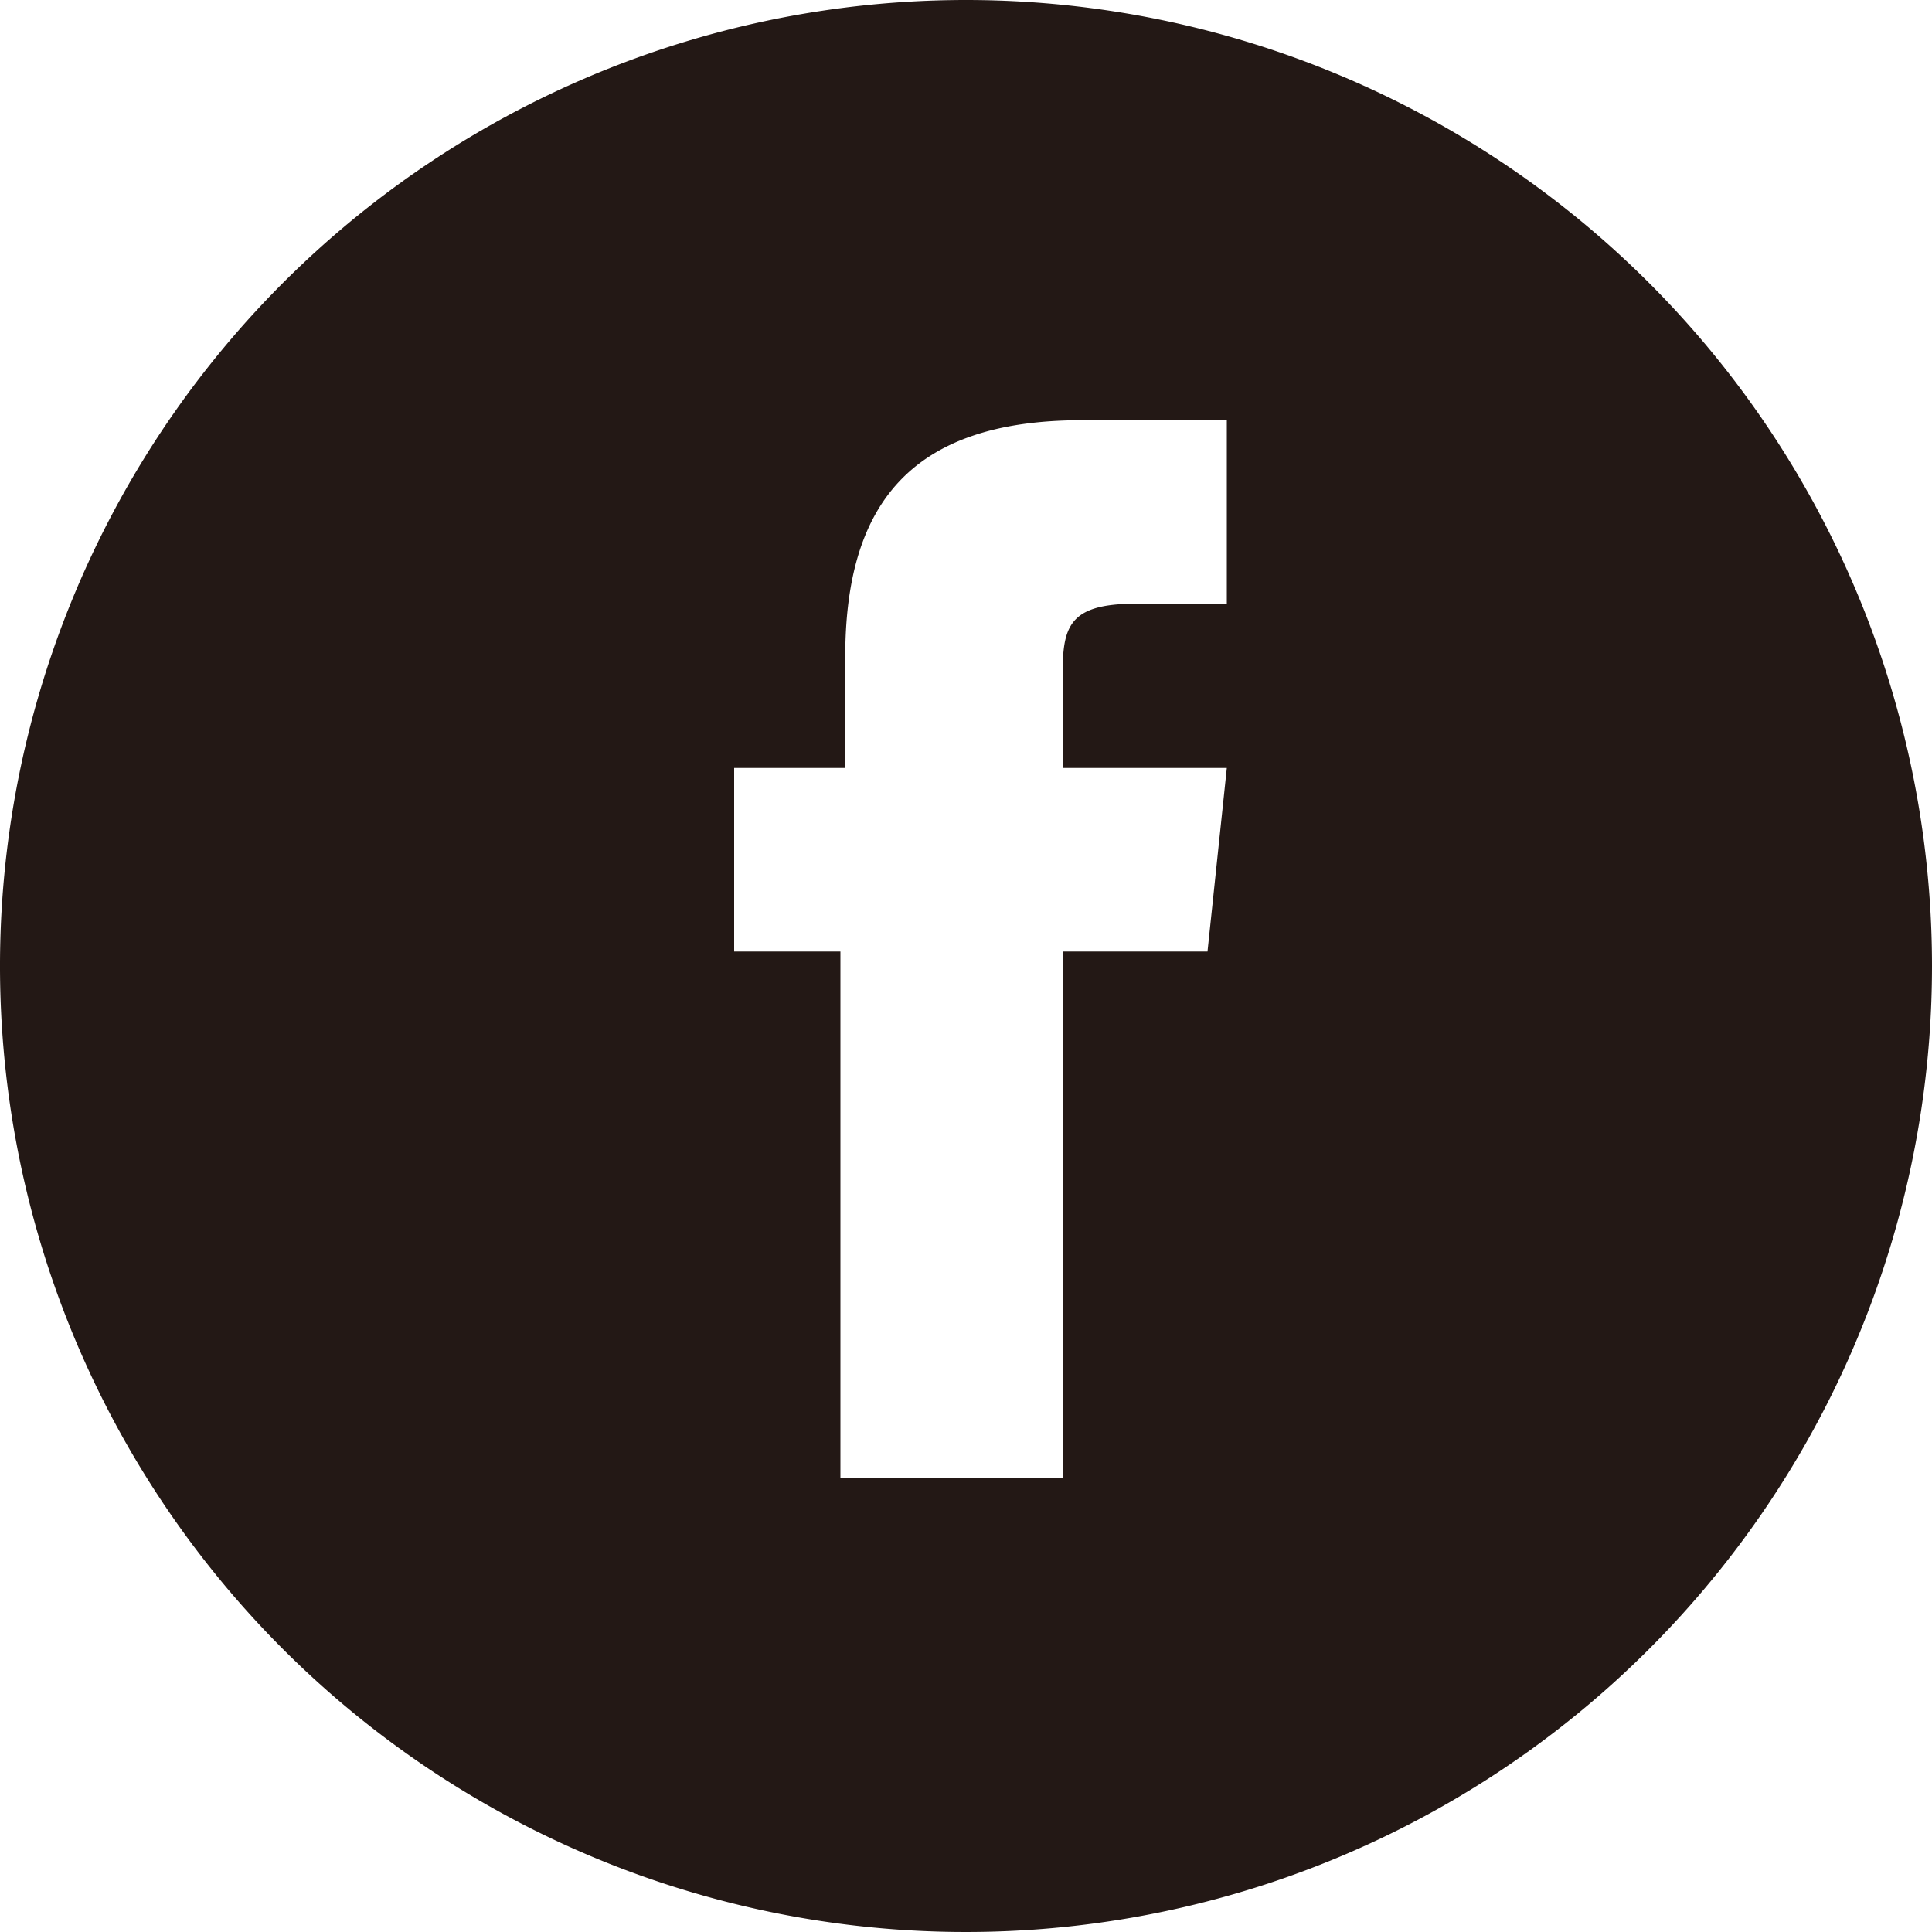 <svg xmlns="http://www.w3.org/2000/svg" width="50" height="50" viewBox="0 0 50 50">
  <g id="facebook" transform="translate(25 25)">
    <path id="facebook-2" data-name="facebook" d="M25,0A25,25,0,1,0,50,25,25,25,0,0,0,25,0Zm6.25,24.625H27.5V38.25H21.75V24.625H19v-4.75h2.875V17c0-3.875,1.625-6.125,6.125-6.125h3.75v4.75H29.375c-1.75,0-1.875.625-1.875,1.875v2.375h4.25Z" transform="translate(-25 -25)" fill="#231815"/>
  </g>
</svg>
